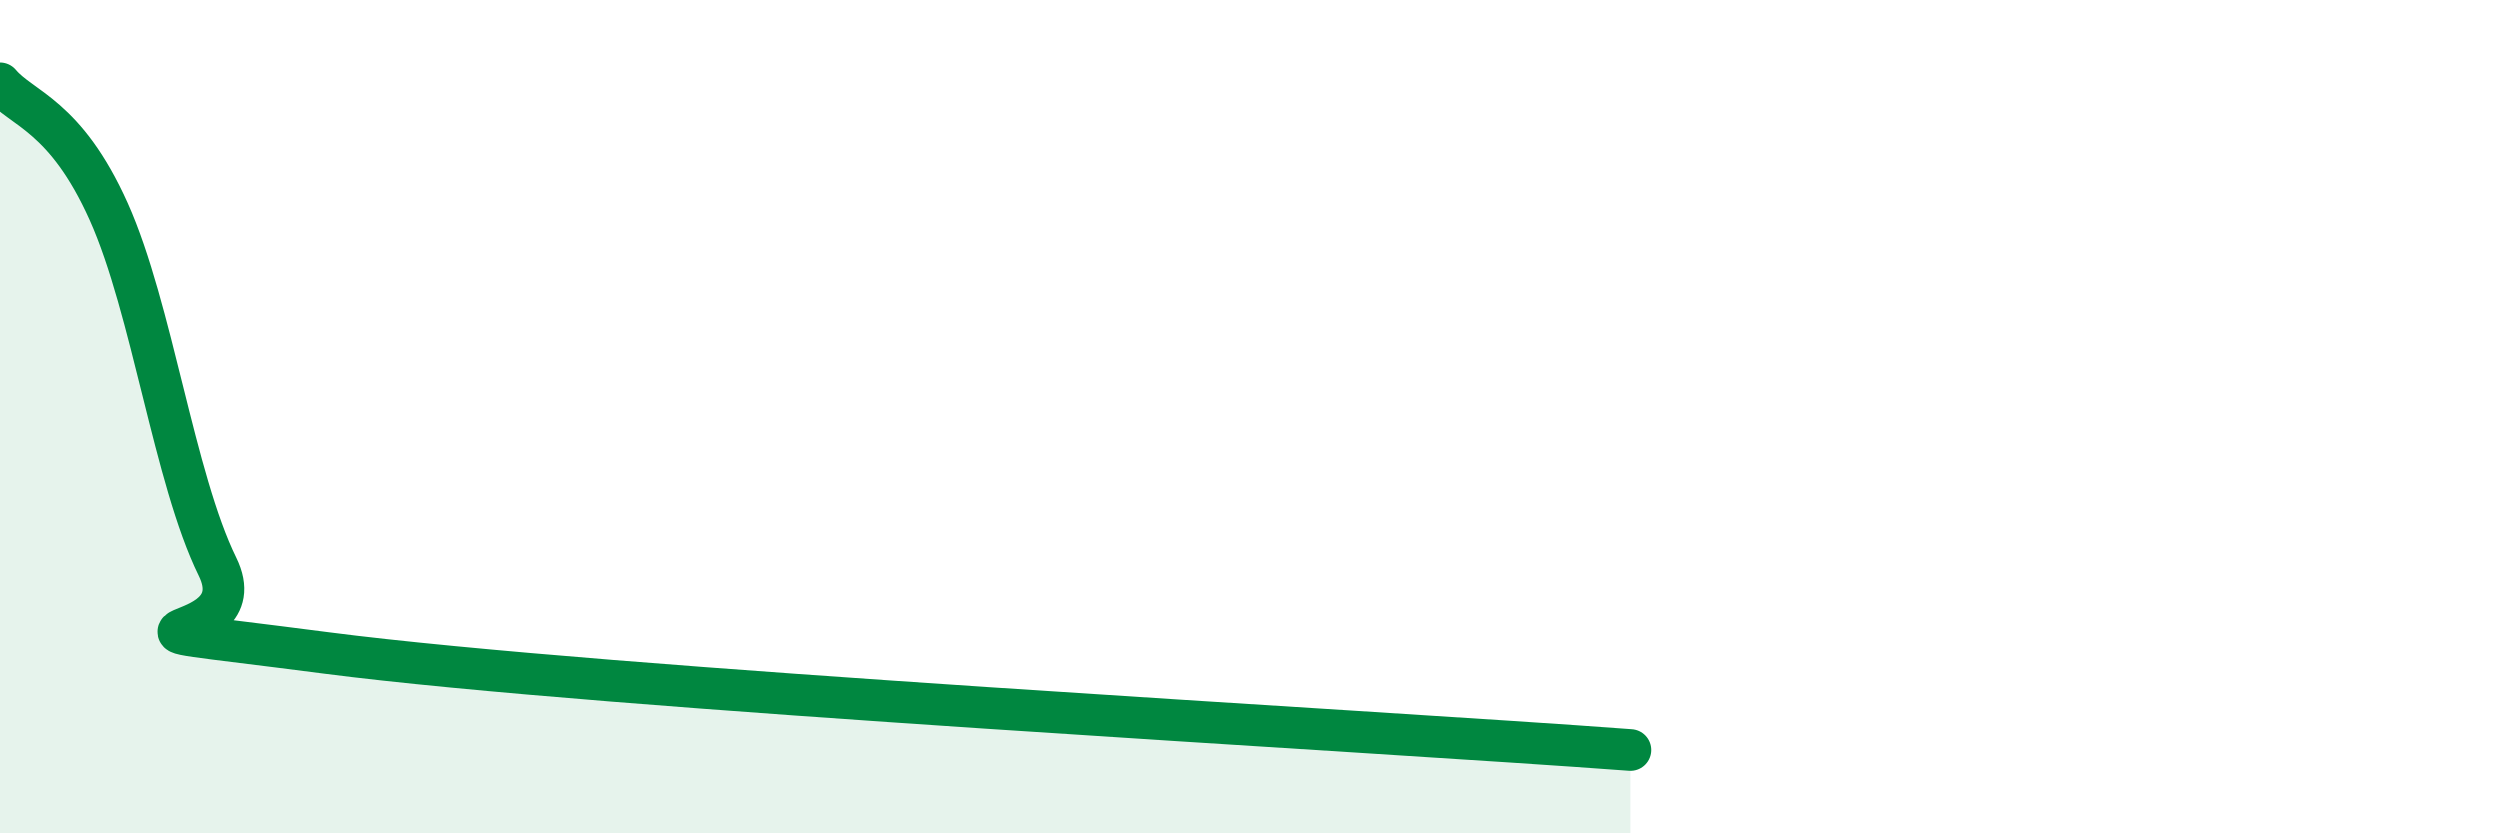 
    <svg width="60" height="20" viewBox="0 0 60 20" xmlns="http://www.w3.org/2000/svg">
      <path
        d="M 0,2 C 0.52,2.62 1.57,2.76 2.61,5.08 C 3.65,7.4 4.18,11.48 5.22,13.6 C 6.26,15.72 1.05,14.79 7.83,15.67 C 14.61,16.55 32.87,17.53 39.13,18L39.13 20L0 20Z"
        fill="#008740"
        opacity="0.1"
        stroke-linecap="round"
        stroke-linejoin="round"
      />
      <path
        d="M 0,2 C 0.52,2.62 1.57,2.76 2.61,5.08 C 3.65,7.4 4.18,11.48 5.22,13.6 C 6.26,15.72 1.05,14.79 7.83,15.67 C 14.61,16.55 32.87,17.53 39.13,18"
        stroke="#008740"
        stroke-width="1"
        fill="none"
        stroke-linecap="round"
        stroke-linejoin="round"
      />
    </svg>
  